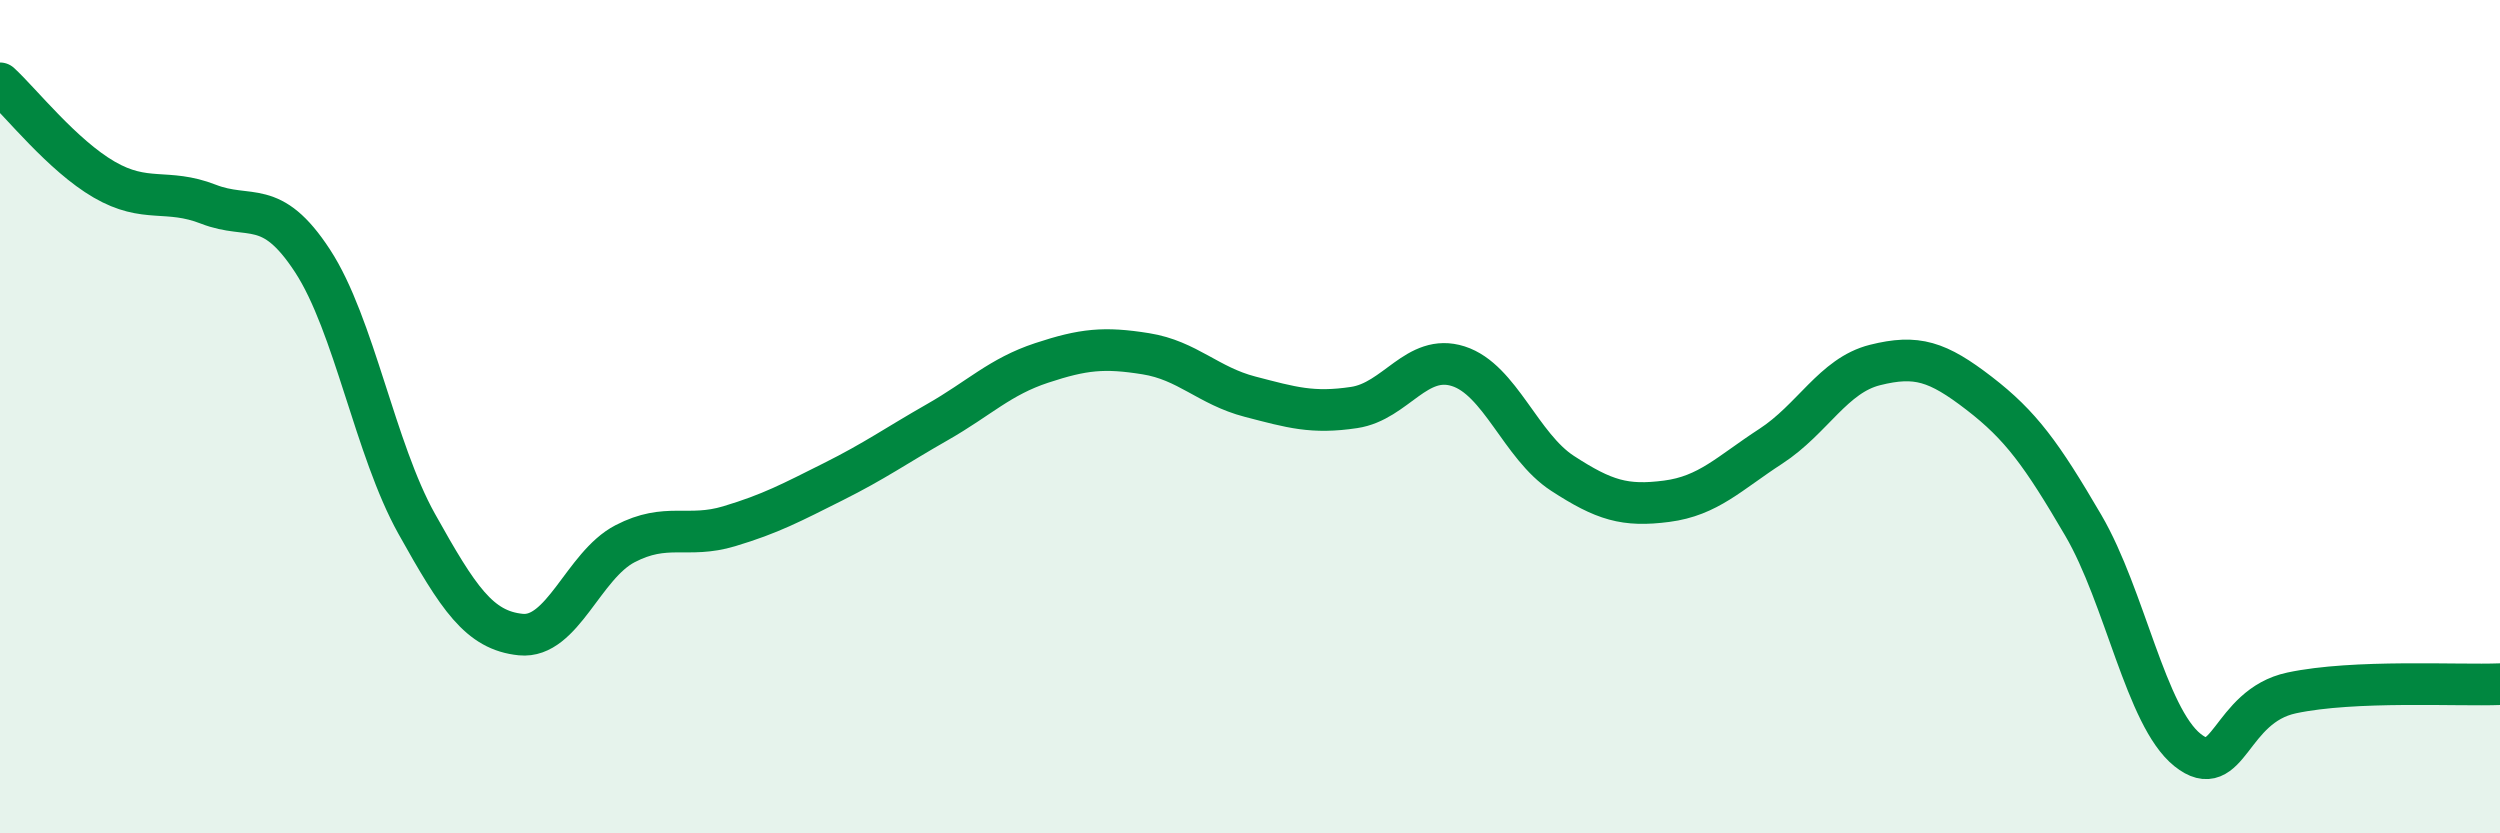 
    <svg width="60" height="20" viewBox="0 0 60 20" xmlns="http://www.w3.org/2000/svg">
      <path
        d="M 0,2 C 0.5,2.46 1.5,3.73 2.5,4.31 C 3.5,4.89 4,4.51 5,4.9 C 6,5.29 6.5,4.73 7.5,6.26 C 8.5,7.79 9,10.78 10,12.57 C 11,14.36 11.5,15.13 12.5,15.23 C 13.5,15.33 14,13.57 15,13.05 C 16,12.53 16.5,12.93 17.5,12.63 C 18.5,12.33 19,12.06 20,11.56 C 21,11.06 21.5,10.7 22.5,10.13 C 23.5,9.56 24,9.04 25,8.71 C 26,8.38 26.5,8.33 27.5,8.49 C 28.5,8.65 29,9.26 30,9.52 C 31,9.78 31.5,9.93 32.5,9.78 C 33.5,9.63 34,8.47 35,8.79 C 36,9.11 36.5,10.71 37.5,11.36 C 38.5,12.01 39,12.16 40,12.03 C 41,11.9 41.5,11.36 42.5,10.71 C 43.5,10.06 44,9.01 45,8.76 C 46,8.51 46.5,8.67 47.5,9.44 C 48.5,10.21 49,10.9 50,12.61 C 51,14.32 51.5,17.2 52.5,18 C 53.5,18.8 53.5,16.95 55,16.63 C 56.5,16.31 59,16.46 60,16.42L60 20L0 20Z"
        fill="#008740"
        opacity="0.1"
        stroke-linecap="round"
        stroke-linejoin="round"
      />
      <path
        d="M 0,2 C 0.5,2.46 1.5,3.73 2.5,4.31 C 3.5,4.89 4,4.51 5,4.9 C 6,5.29 6.5,4.73 7.5,6.26 C 8.5,7.79 9,10.78 10,12.57 C 11,14.36 11.5,15.13 12.5,15.23 C 13.5,15.33 14,13.57 15,13.05 C 16,12.53 16.5,12.93 17.5,12.63 C 18.5,12.33 19,12.06 20,11.56 C 21,11.06 21.5,10.7 22.5,10.13 C 23.5,9.56 24,9.04 25,8.71 C 26,8.38 26.5,8.33 27.5,8.49 C 28.5,8.65 29,9.26 30,9.52 C 31,9.78 31.5,9.93 32.5,9.78 C 33.5,9.63 34,8.47 35,8.79 C 36,9.11 36.5,10.71 37.5,11.36 C 38.5,12.01 39,12.16 40,12.03 C 41,11.9 41.5,11.36 42.5,10.71 C 43.5,10.06 44,9.01 45,8.76 C 46,8.51 46.5,8.67 47.5,9.44 C 48.5,10.21 49,10.9 50,12.61 C 51,14.32 51.5,17.2 52.5,18 C 53.5,18.8 53.5,16.95 55,16.63 C 56.5,16.31 59,16.46 60,16.42"
        stroke="#008740"
        stroke-width="1"
        fill="none"
        stroke-linecap="round"
        stroke-linejoin="round"
      />
    </svg>
  